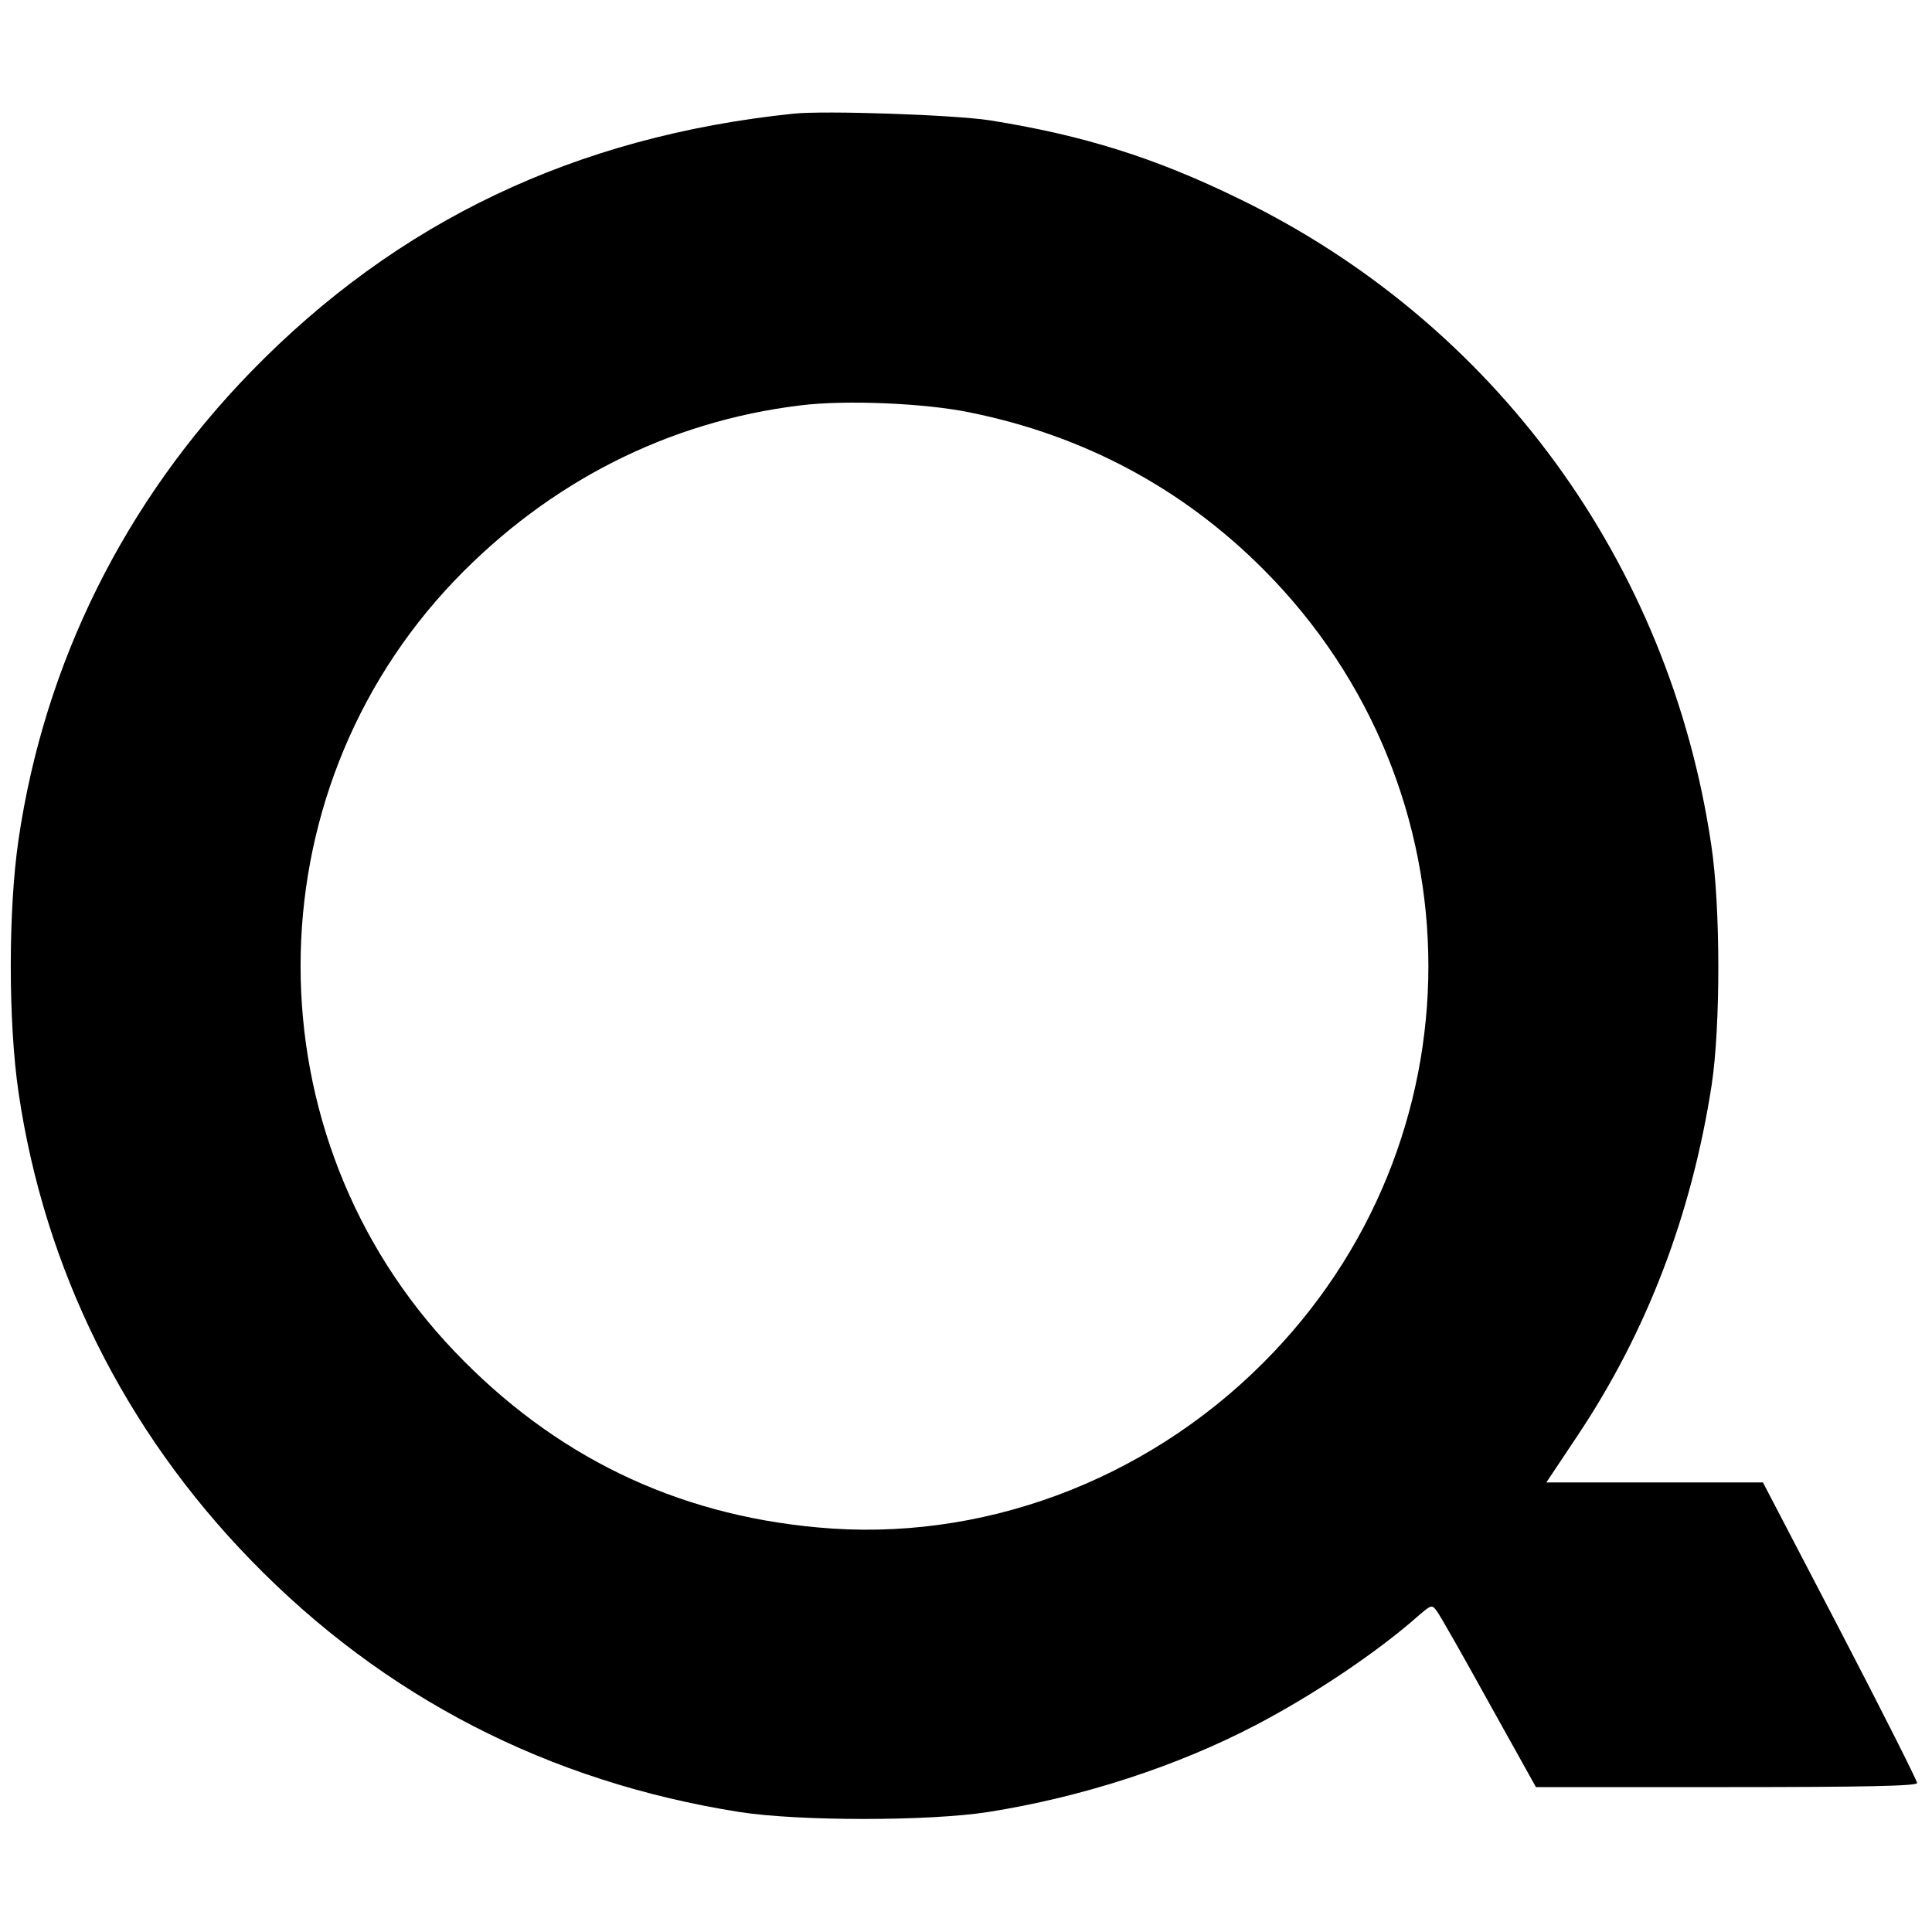 <?xml version="1.0" standalone="no"?>
<!DOCTYPE svg PUBLIC "-//W3C//DTD SVG 20010904//EN"
 "http://www.w3.org/TR/2001/REC-SVG-20010904/DTD/svg10.dtd">
<svg version="1.0" xmlns="http://www.w3.org/2000/svg"
 width="520pt" height="520pt" viewBox="0 0 520 520"
 preserveAspectRatio="xMidYMid meet">
<g transform="translate(0,520) scale(0.1,-0.1)"
fill="#000000" stroke="none">
<path d="M2135 4894 c-586 -61 -1066 -290 -1460 -695 -340 -350 -555 -783
-625 -1258 -28 -189 -28 -493 0 -682 70 -475 285 -908 625 -1258 358 -369 802
-597 1315 -678 160 -25 510 -25 670 0 253 40 508 123 720 234 157 82 326 196
434 291 38 33 40 34 53 16 8 -10 71 -121 140 -246 l127 -228 513 0 c374 0 513
3 513 11 0 6 -93 191 -207 410 l-208 399 -292 0 -291 0 84 126 c187 280 307
595 361 944 24 158 24 480 -1 645 -112 760 -583 1406 -1271 1740 -227 111
-420 171 -670 211 -96 15 -446 27 -530 18z m475 -804 c307 -62 572 -204 789
-421 594 -594 594 -1545 0 -2138 -320 -320 -763 -483 -1199 -442 -384 35 -709
193 -977 474 -552 578 -552 1496 0 2074 255 266 576 429 932 472 120 15 334 6
455 -19z"/>
</g>
</svg>